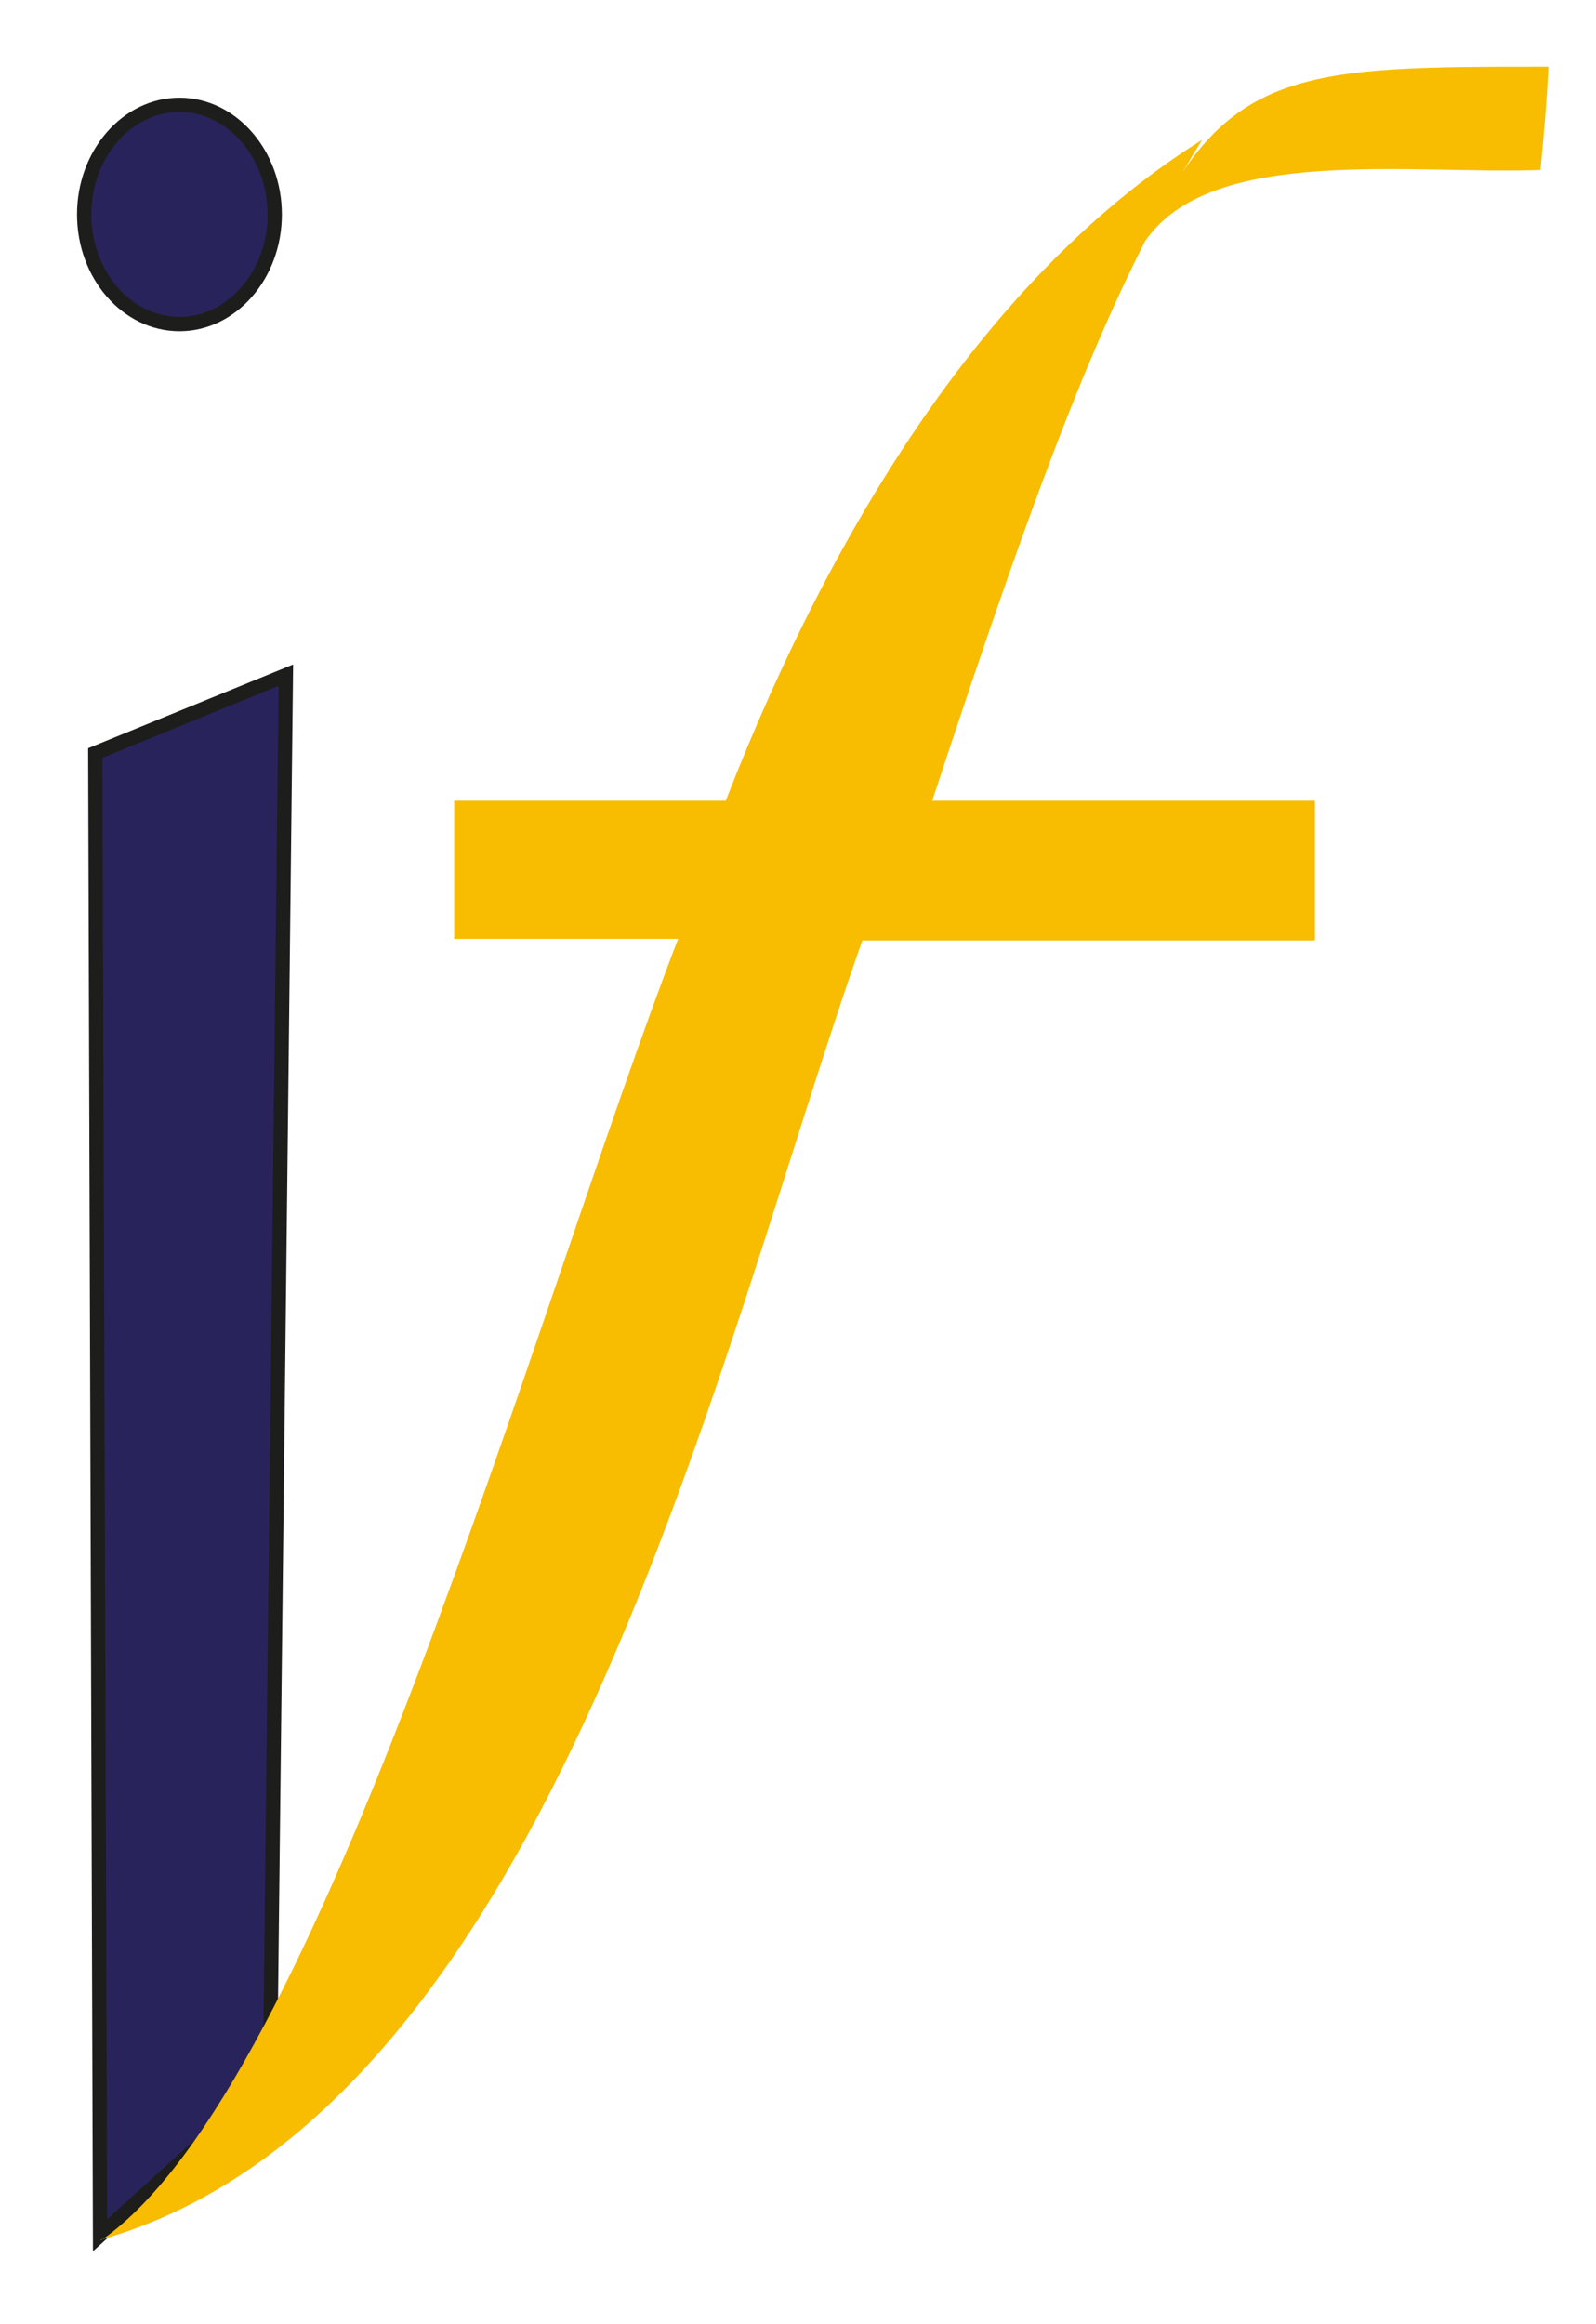<?xml version="1.0" encoding="UTF-8"?>
<svg id="Ebene_1" xmlns="http://www.w3.org/2000/svg" version="1.1" viewBox="0 0 100.5 146.3">
  <!-- Generator: Adobe Illustrator 29.4.0, SVG Export Plug-In . SVG Version: 2.1.0 Build 152)  -->
  <defs>
    <style>
      .st0 {
        fill: #29235c;
        stroke: #1d1d1b;
        stroke-width: .9px;
      }

      .st0, .st1 {
        fill-rule: evenodd;
      }

      .st1 {
        fill: #f8bc00;
      }
    </style>
  </defs>
  <polygon class="st0" points="6 47.4 18 42.5 17 131 6.3 140.7 6 47.4"/>
  <path class="st0" d="M11.3,6.6c3.3,0,6,3.1,6,6.9s-2.7,6.9-6,6.9-6-3.1-6-6.9,2.7-6.9,6-6.9Z"/>
  <path class="st1" d="M6.3,141c28.5-8.1,38.9-56.1,48-81.8h28.5v-8.8c0,0-24.1,0-24.1,0,7.1-21.5,11.2-32.3,17-41.6-12.8,8-22.8,23.1-30,41.6h-17.1v8.7c3.7,0,10.3,0,14.1,0-9.2,23.9-22.4,72.2-36.3,81.9Z"/>
  <path class="st1" d="M97.5,4.2c-.1,2.2-.3,4.4-.5,6.5-8,.3-20.8-1.6-24.9,4.5,5-11,10-11,25.4-11Z"/>
</svg>
